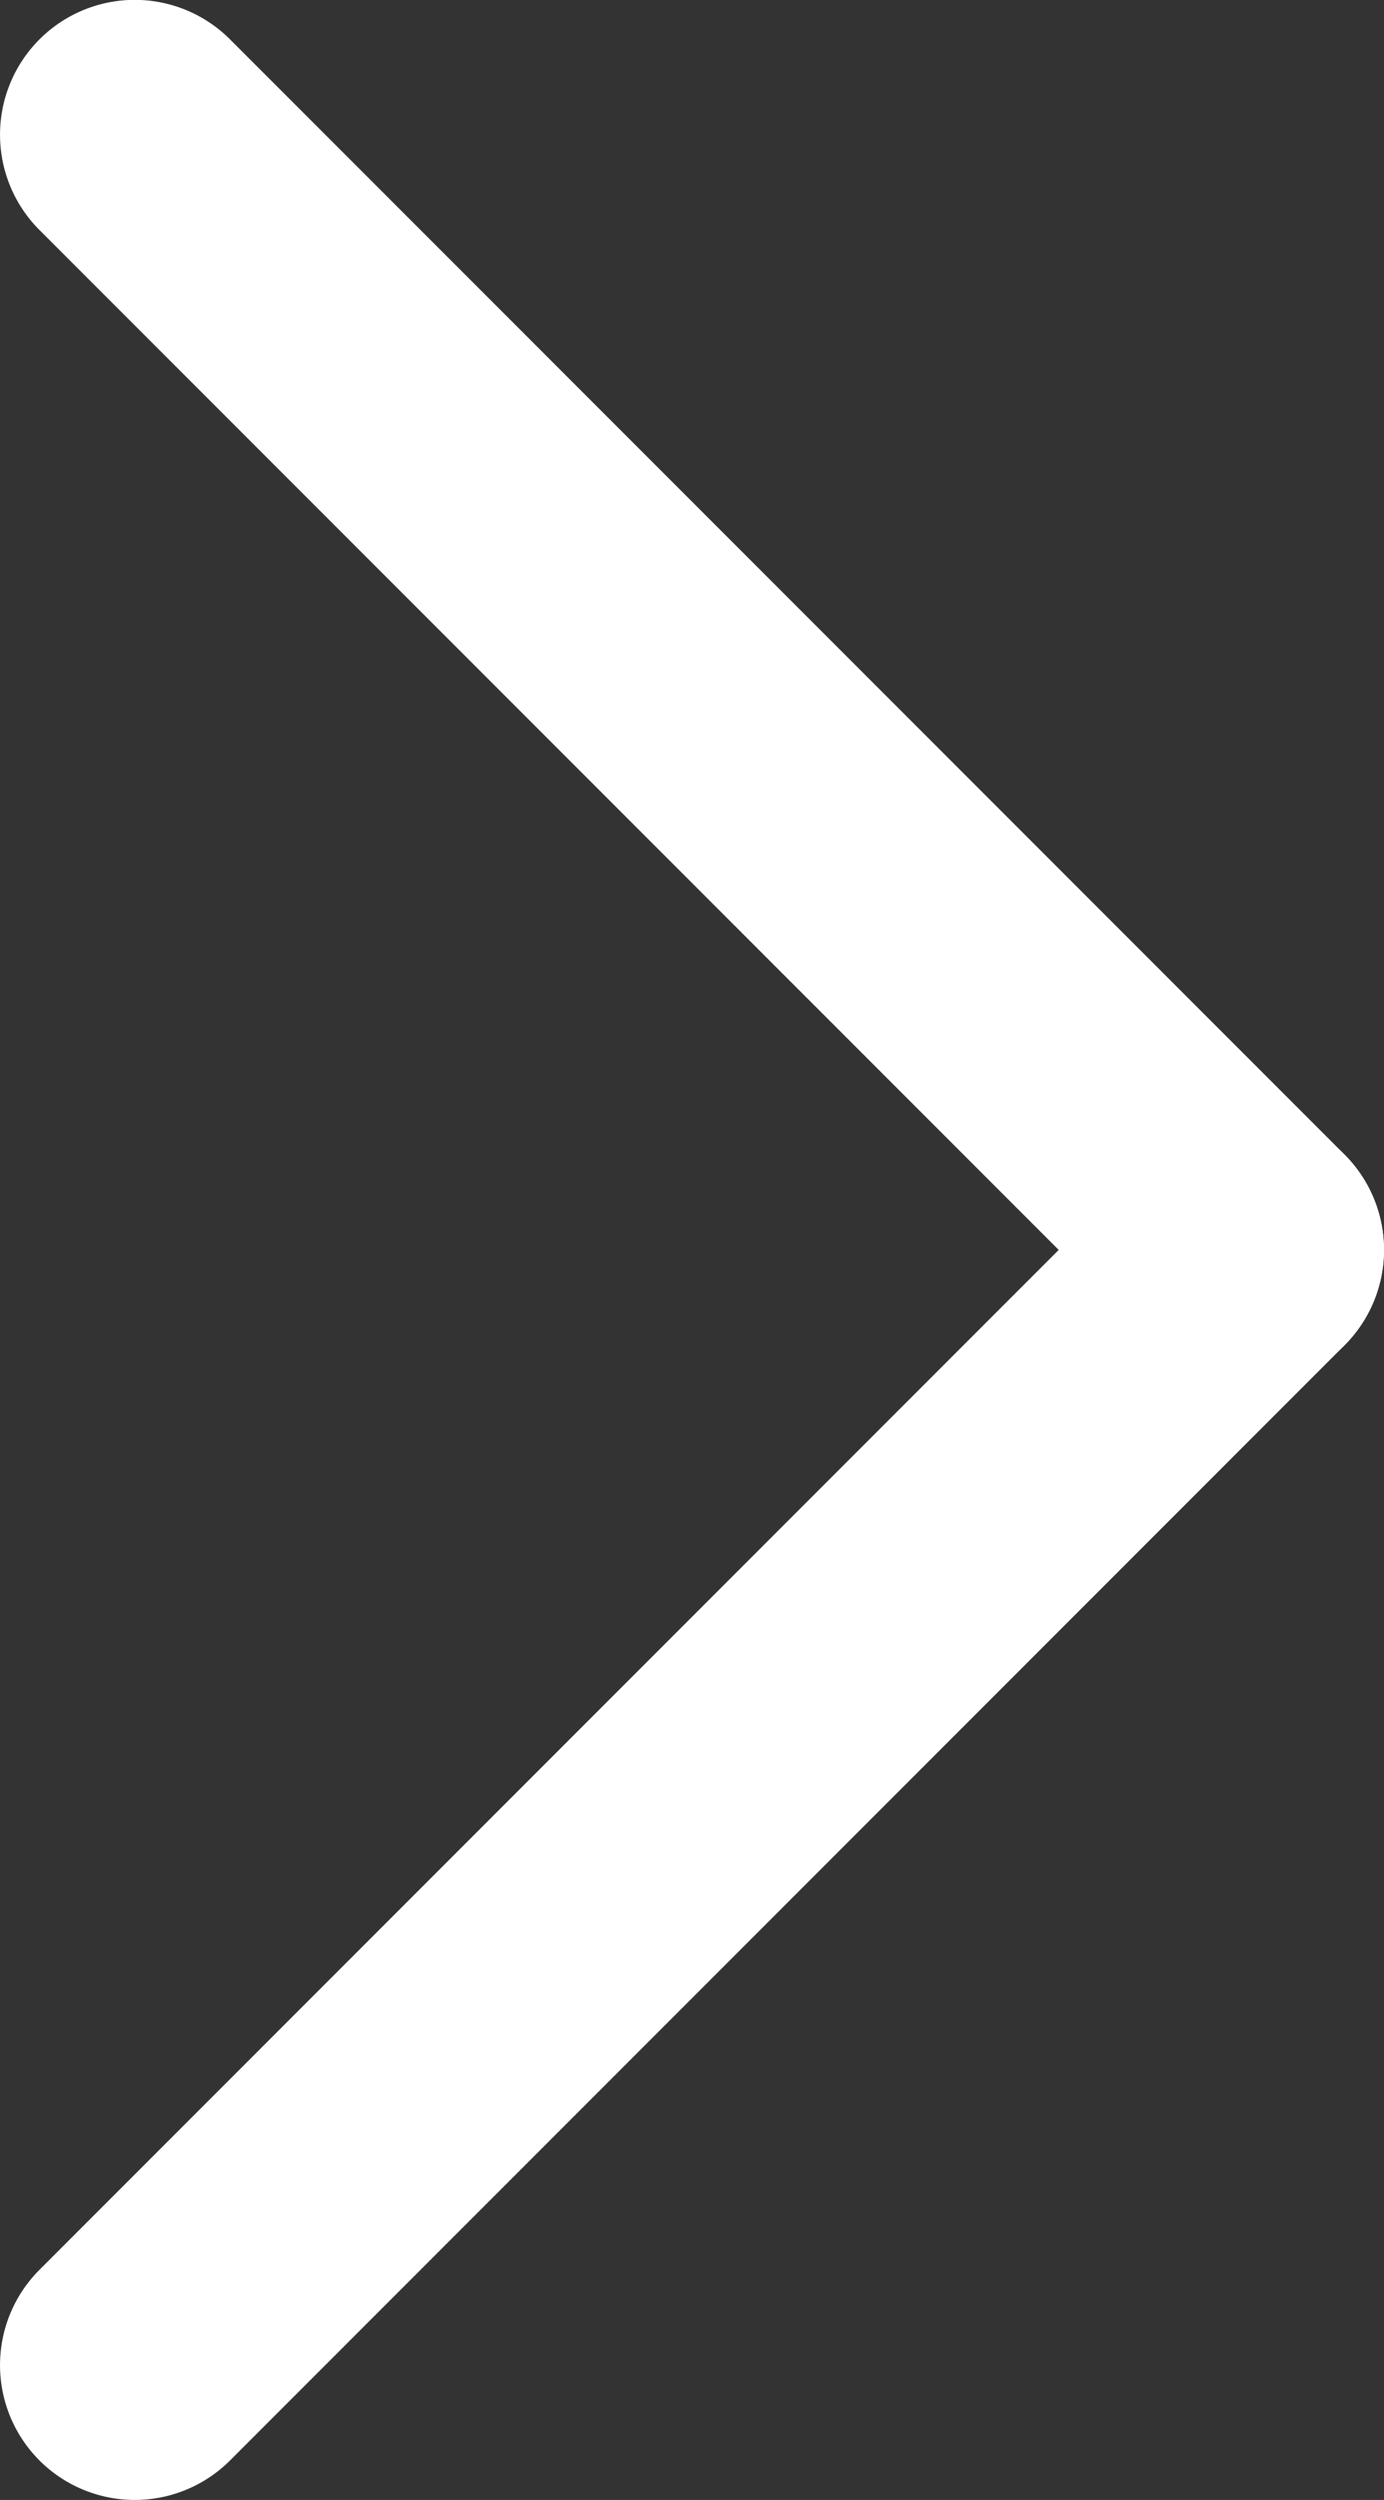 <svg xmlns="http://www.w3.org/2000/svg" width="10.271" height="18.541" viewBox="0 0 10.271 18.541"><rect x="0" y="0" width="10.271" height="18.541" fill="#333333" stroke="none"/><g transform="translate(-880.417 -1382.466)"><g transform="translate(889.688 1400.007) rotate(180)"><path d="M0,9.271a1,1,0,0,1-.707-.293,1,1,0,0,1,0-1.414L7.564-.707a1,1,0,0,1,1.414,0,1,1,0,0,1,0,1.414L.707,8.978A1,1,0,0,1,0,9.271Z" fill="#fff"/><path d="M8.271,9.271a1,1,0,0,1-.707-.293L-.707.707a1,1,0,0,1,0-1.414,1,1,0,0,1,1.414,0L8.978,7.564a1,1,0,0,1-.707,1.707Z" transform="translate(0 8.271)" fill="#fff"/></g></g></svg>
